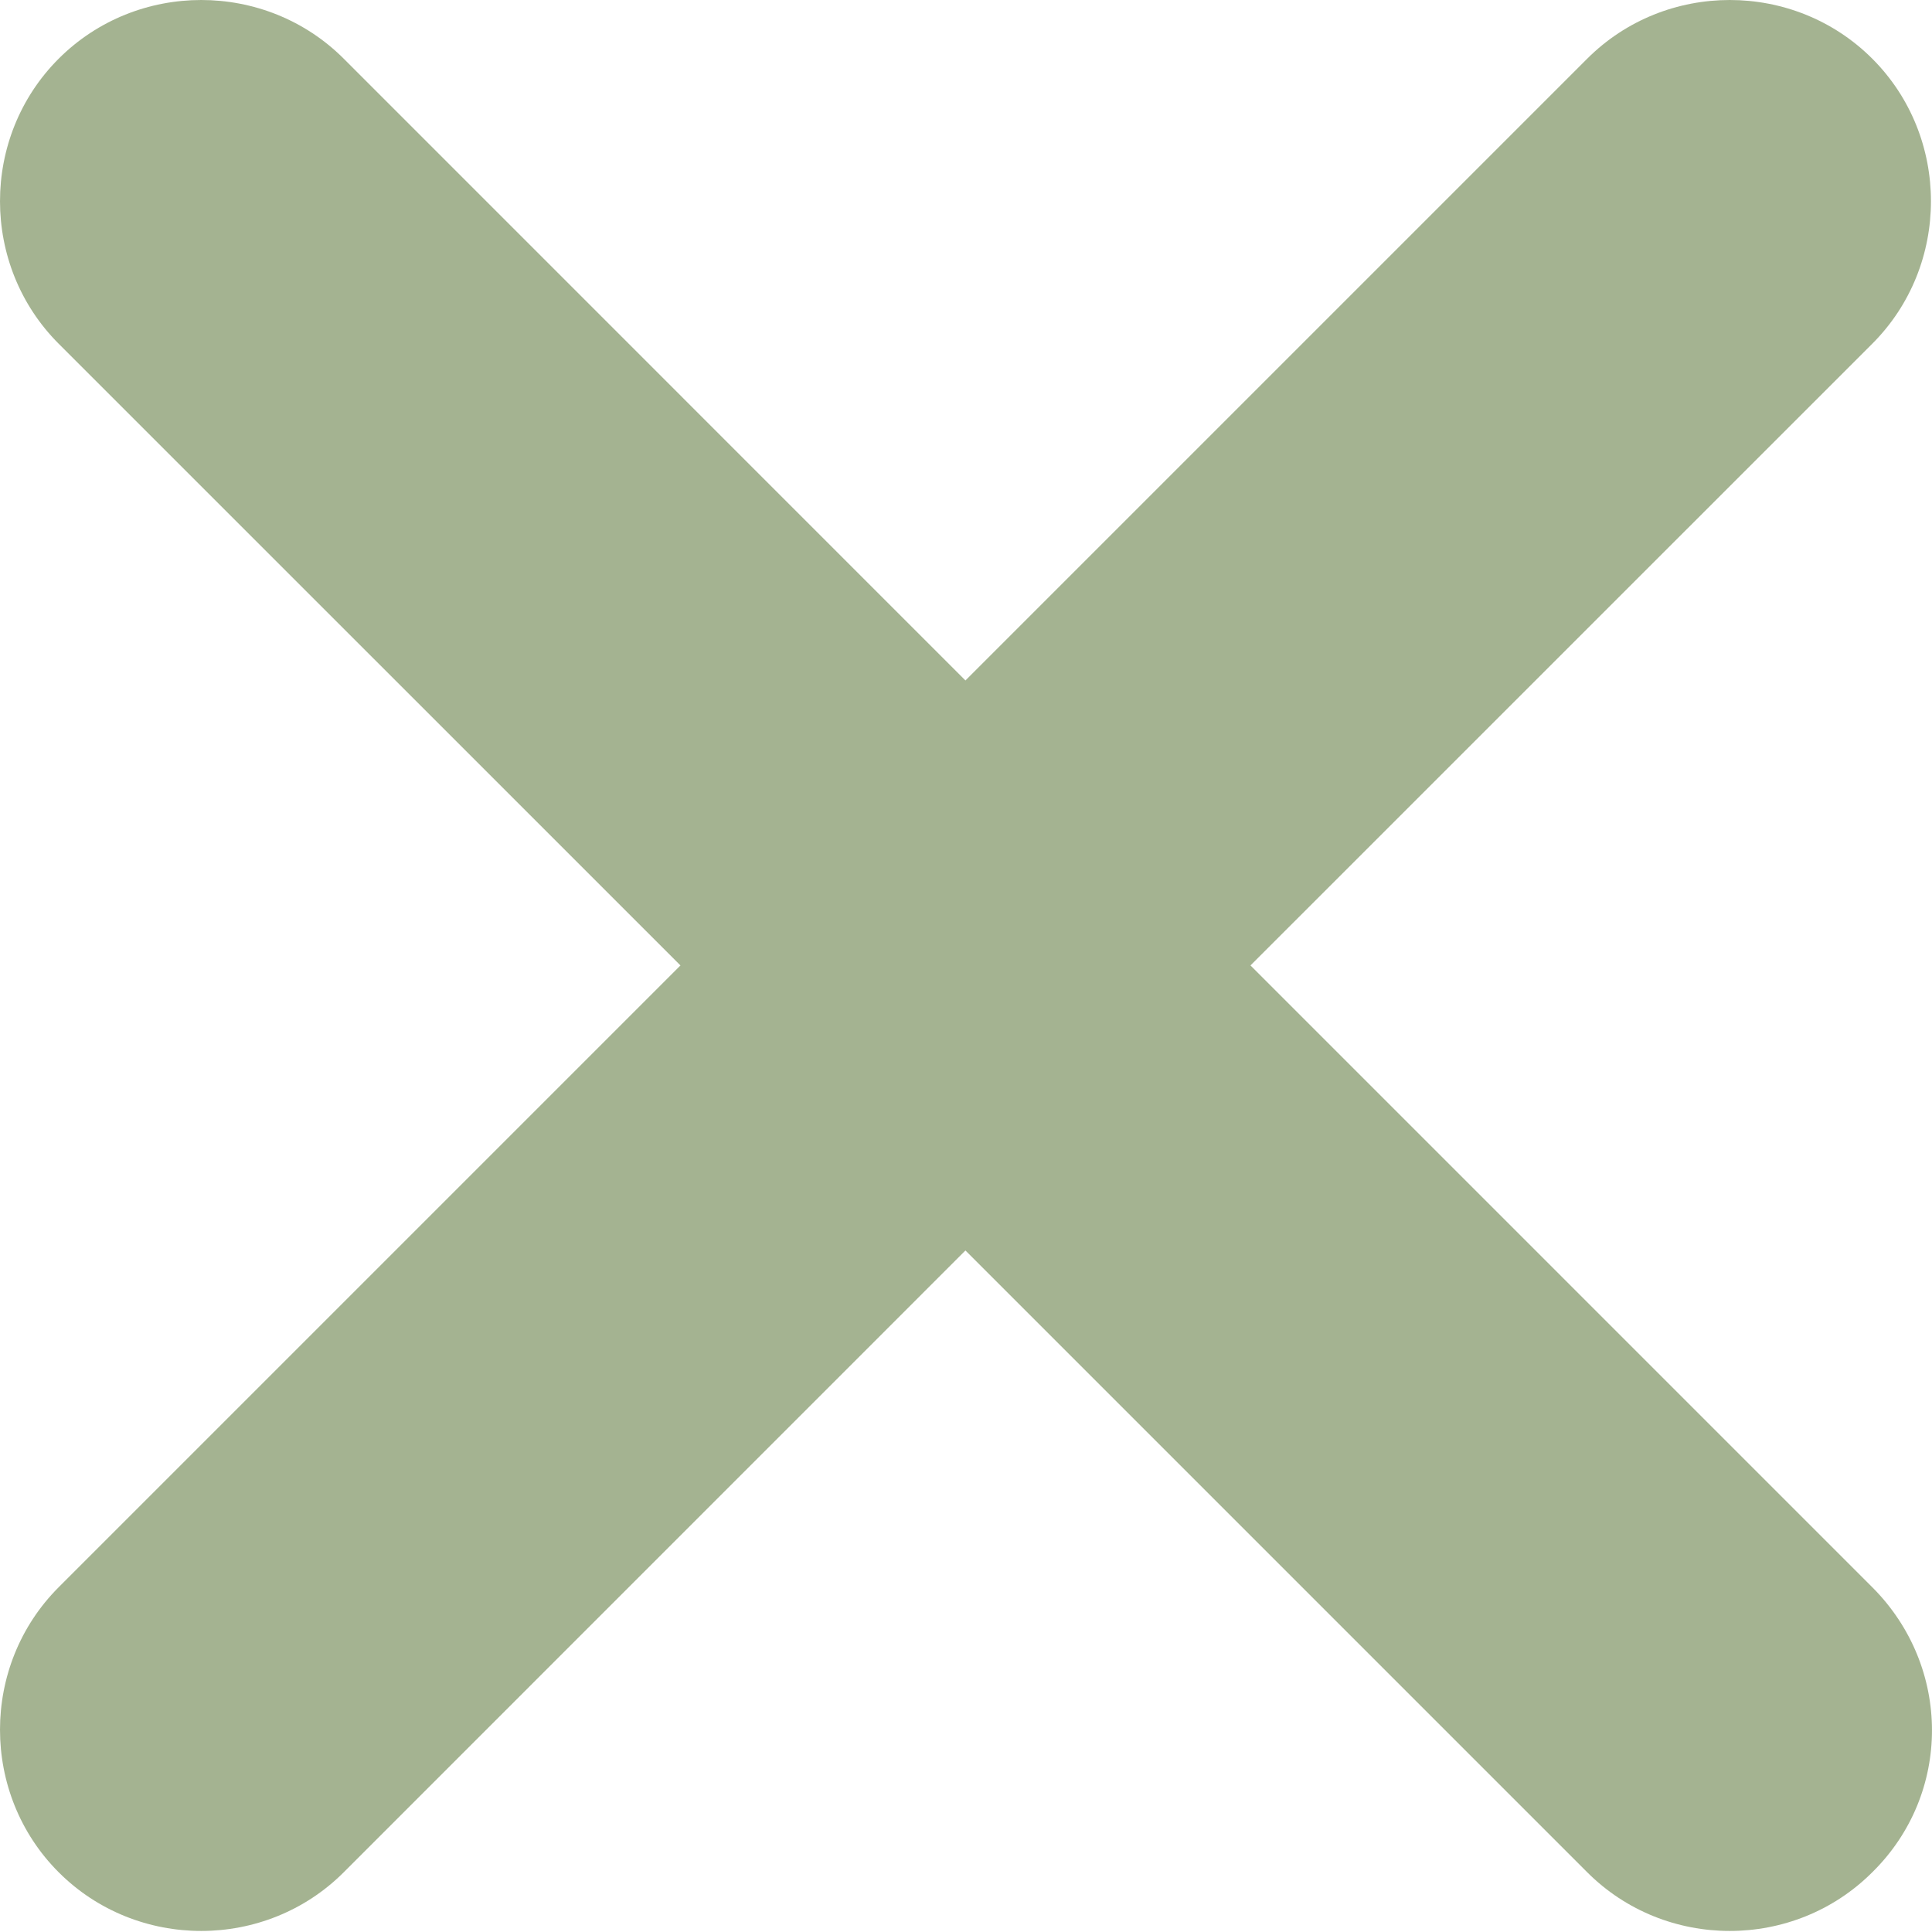 <?xml version="1.0" encoding="UTF-8"?> <svg xmlns="http://www.w3.org/2000/svg" width="24" height="24" viewBox="0 0 24 24" fill="none"><path opacity="0.5" d="M23.258 19.717L15.534 11.993L23.258 4.27C24.23 3.298 24.23 1.701 23.258 0.729C22.286 -0.243 20.689 -0.243 19.717 0.729L11.993 8.453L4.27 0.729C3.298 -0.243 1.701 -0.243 0.729 0.729C-0.243 1.701 -0.243 3.298 0.729 4.27L8.453 11.993L0.729 19.717C-0.243 20.689 -0.243 22.286 0.729 23.258C1.701 24.23 3.298 24.23 4.27 23.258L11.993 15.534L19.717 23.258C20.689 24.23 22.286 24.23 23.258 23.258C24.247 22.286 24.247 20.707 23.258 19.717Z" fill="#4A6925"></path></svg> 